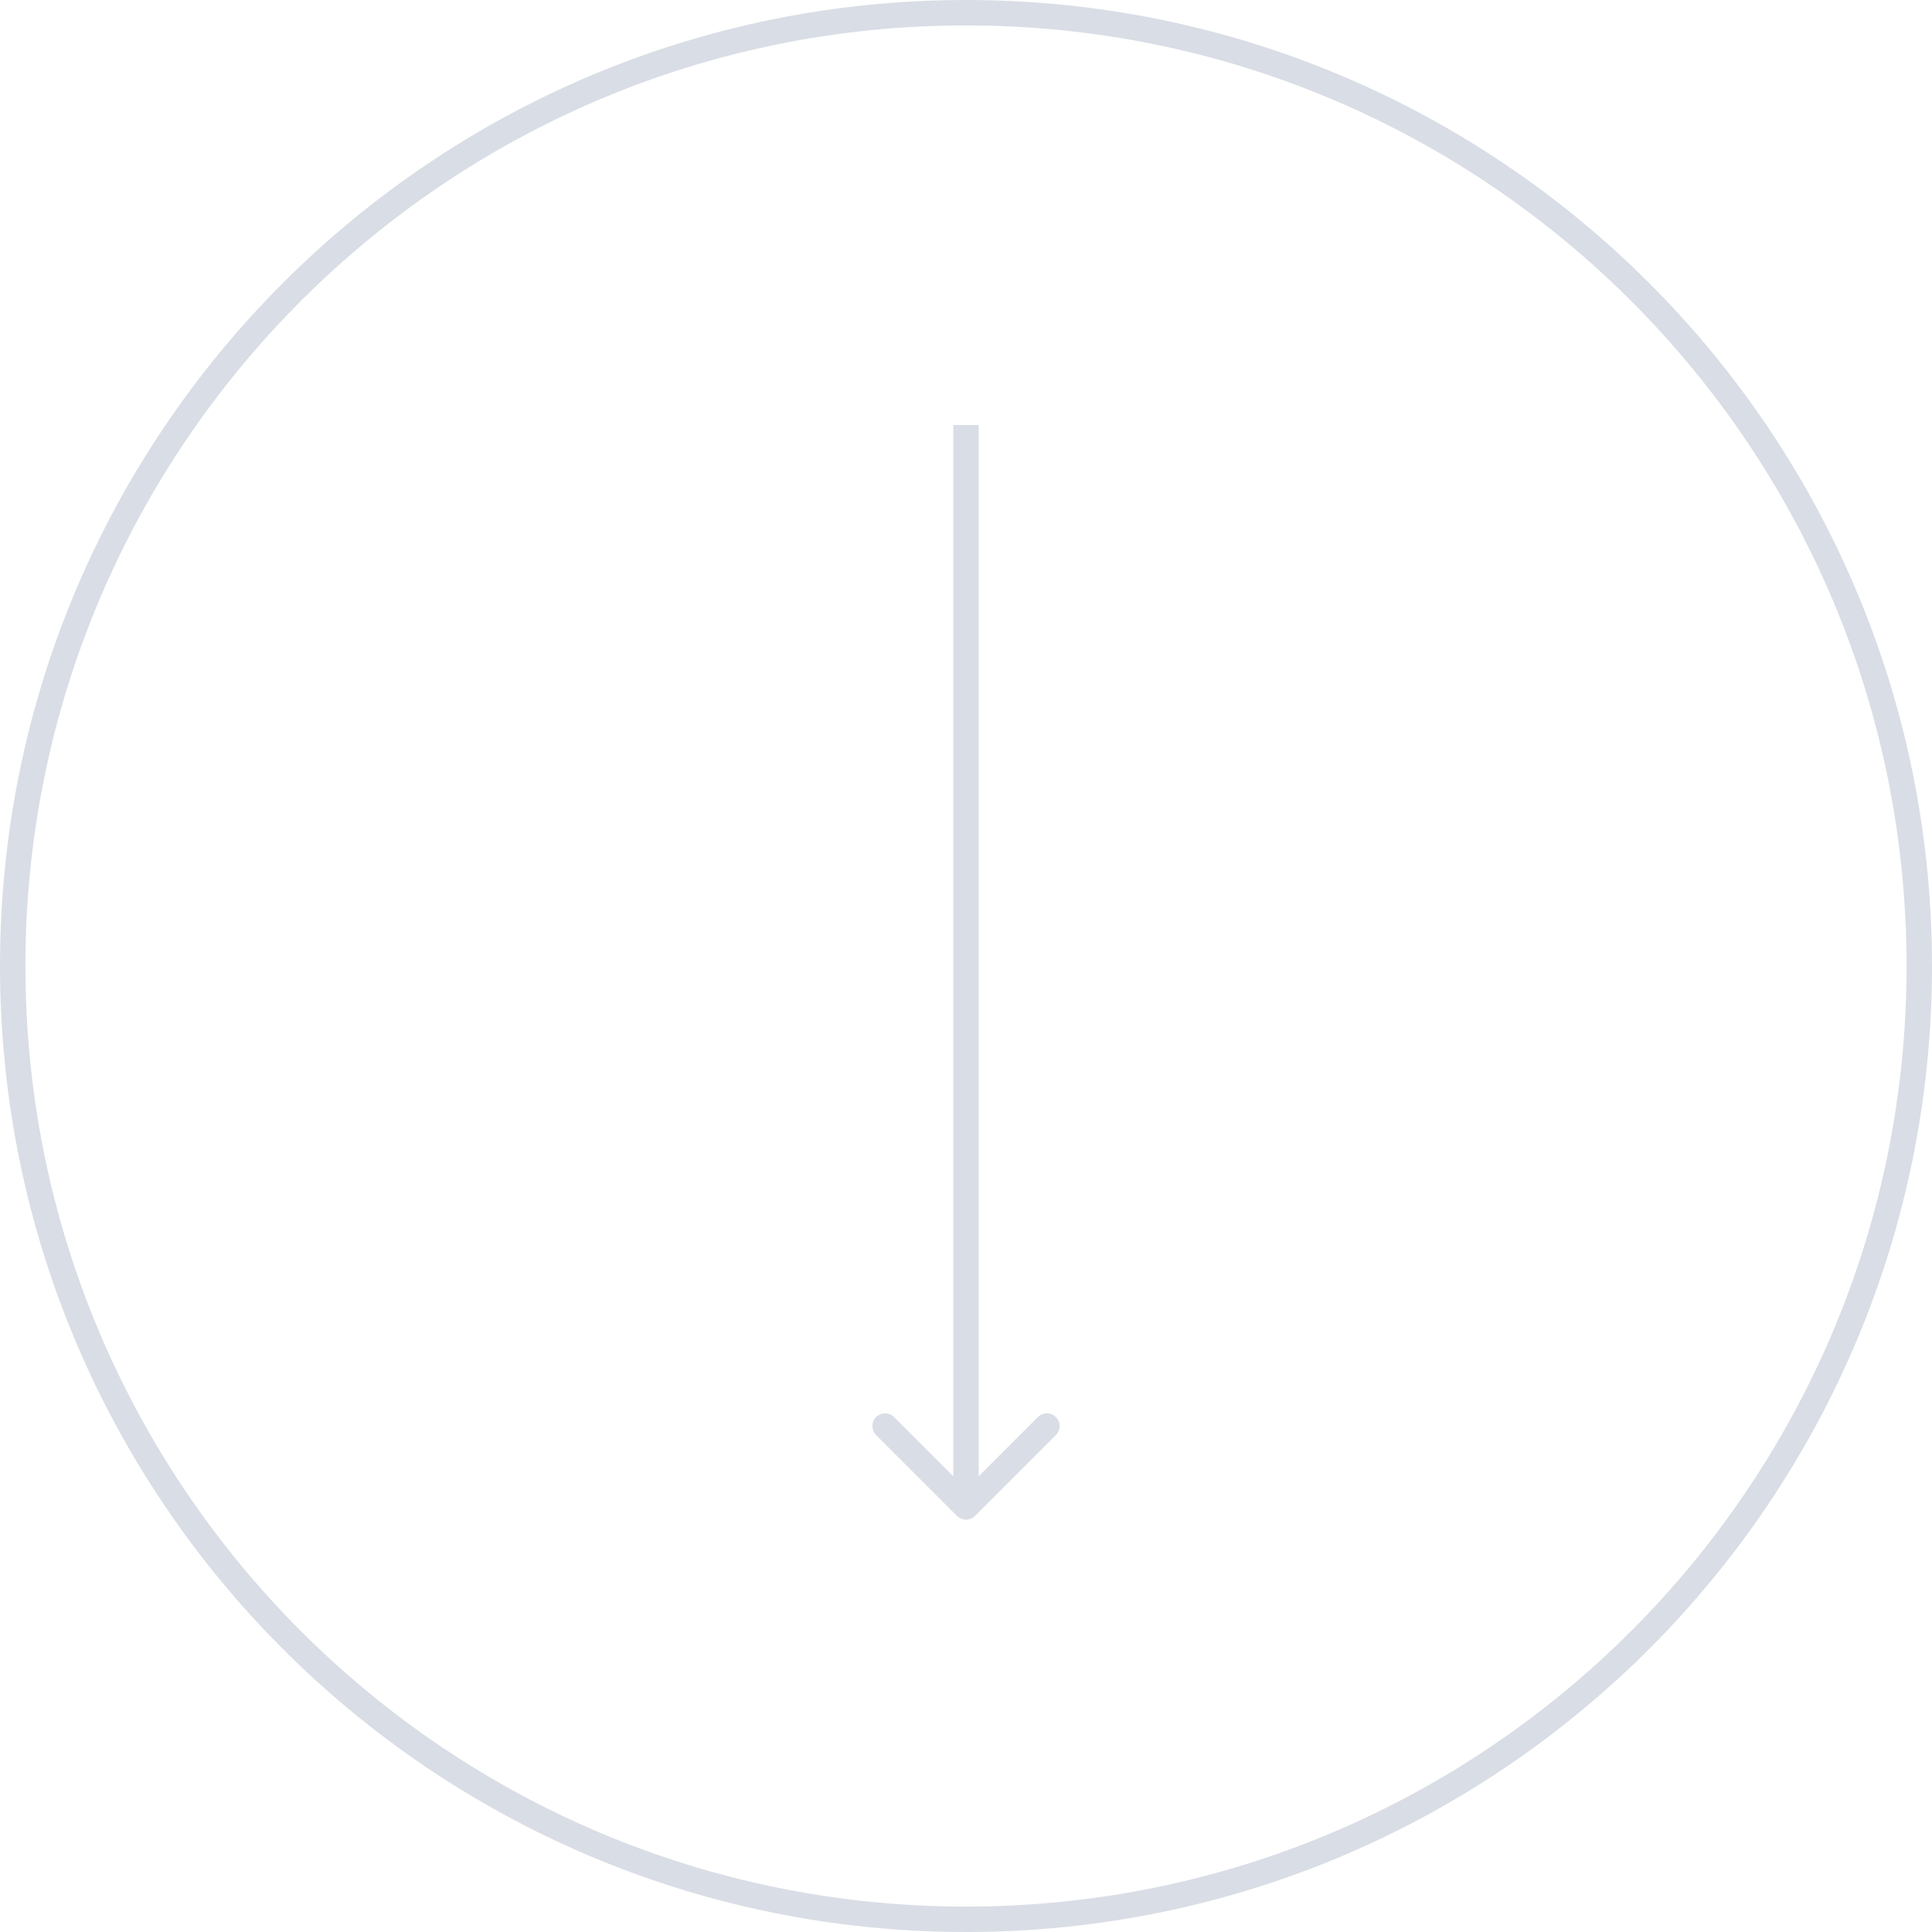 <svg width="76" height="76" viewBox="0 0 76 76" fill="none" xmlns="http://www.w3.org/2000/svg">
<path d="M0.5 38C0.5 17.289 17.289 0.5 38 0.5C58.711 0.5 75.5 17.289 75.5 38C75.5 58.711 58.711 75.5 38 75.5C17.289 75.5 0.5 58.711 0.5 38Z" stroke="#D9DDE5"/>
<path d="M37.646 59.633C37.842 59.829 38.158 59.829 38.354 59.633L41.535 56.452C41.731 56.256 41.731 55.94 41.535 55.744C41.34 55.549 41.024 55.549 40.828 55.744L38 58.573L35.172 55.744C34.976 55.549 34.66 55.549 34.465 55.744C34.269 55.94 34.269 56.256 34.465 56.452L37.646 59.633ZM38 16.72L37.5 16.72L37.5 59.28L38 59.28L38.5 59.28L38.5 16.72L38 16.72Z" fill="#D9DDE5"/>
</svg>
